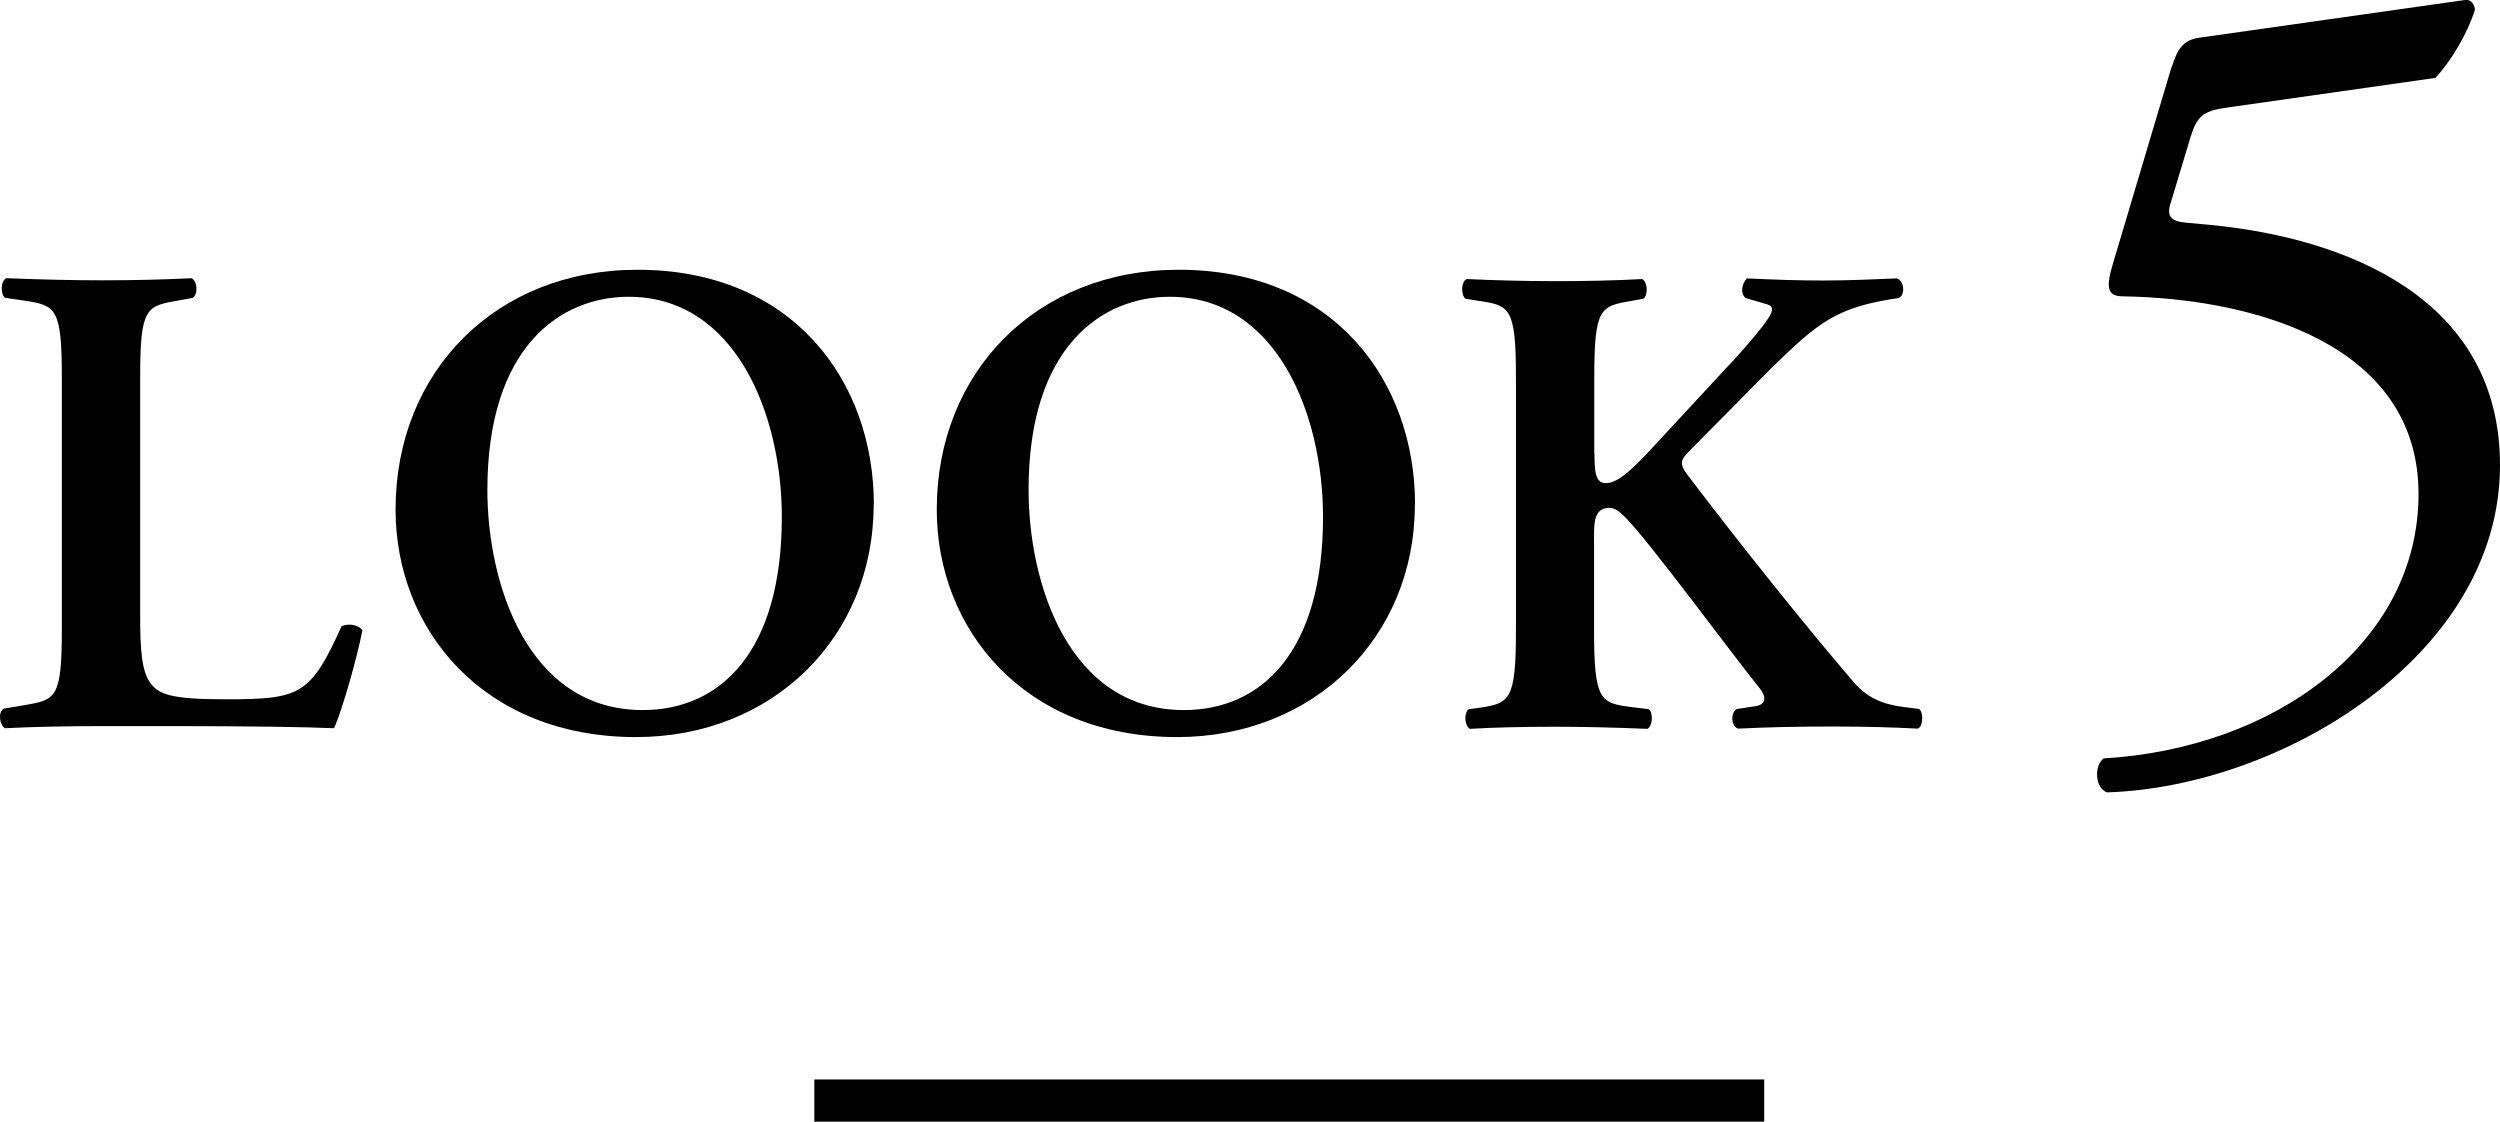 <svg height="53.14" viewBox="0 0 118.44 53.14" width="118.44" xmlns="http://www.w3.org/2000/svg"><path d="m6.64 29.13c0 1.6.06 2.75.54 3.3.38.45.9.7 3.46.7 3.55 0 4.06-.16 5.54-3.46.32-.16.83-.06.99.19-.26 1.34-.96 3.78-1.34 4.64-1.34-.06-4.1-.1-7.68-.1h-3.33c-1.63 0-3.23.03-4.58.1-.26-.13-.35-.77-.06-.93l.96-.16c1.5-.26 1.79-.29 1.79-3.62v-11.9c0-3.33-.29-3.42-1.79-3.65l-.9-.13c-.22-.16-.22-.8.06-.93 1.6.06 3.04.1 4.51.1s2.85-.03 4.26-.1c.29.13.32.77.06.93l-.7.13c-1.5.26-1.79.32-1.79 3.65v11.23z"/><path d="m41.39 23.91c0 6.3-4.8 11.01-11.26 11.01-7.23 0-11.39-5.09-11.39-10.78 0-6.53 4.74-11.36 11.46-11.36 7.39 0 11.2 5.31 11.2 11.13zm-18.3-.7c0 4.42 1.89 10.43 7.36 10.43 3.65 0 6.59-2.72 6.59-9.15 0-4.83-2.18-10.43-7.26-10.43-3.2 0-6.69 2.34-6.69 9.15z"/><path d="m67.03 23.91c0 6.3-4.8 11.01-11.26 11.01-7.23 0-11.39-5.09-11.39-10.78 0-6.53 4.74-11.36 11.46-11.36 7.39 0 11.2 5.31 11.2 11.13zm-18.3-.7c0 4.42 1.89 10.43 7.36 10.43 3.65 0 6.59-2.72 6.59-9.15 0-4.83-2.18-10.43-7.26-10.43-3.2 0-6.69 2.34-6.69 9.15z"/><path d="m75.54 21.45c0 .86.03 1.44.54 1.44.61 0 1.34-.74 2.4-1.89l3.26-3.52c.42-.42 1.34-1.47 1.73-1.98.58-.74.61-.99.22-1.09l-.99-.29c-.26-.22-.19-.67.06-.93 1.34.06 2.4.1 3.58.1 1.38 0 2.37-.06 3.52-.1.35.1.42.77.1.93-2.98.42-3.84 1.18-6.05 3.33l-3.9 3.94c-.38.38-.45.58-.1 1.06 2.53 3.33 5.57 7.14 7.87 9.82.67.8 1.41 1.09 2.37 1.22l.77.1c.22.16.19.83-.06.93-1.12-.06-2.4-.1-4.1-.1-1.57 0-3.01.03-4.42.1-.35-.13-.35-.77-.06-.93l.86-.13c.51-.06.58-.42.22-.86-1.34-1.66-5.15-6.85-6.33-8.06-.22-.22-.48-.48-.77-.48-.8 0-.74.77-.74 1.7v4.06c0 3.39.29 3.49 1.79 3.68l.8.1c.22.16.19.8-.06.93-1.5-.06-2.94-.1-4.35-.1s-2.91.03-4.06.1c-.26-.13-.29-.77-.06-.93l.45-.06c1.5-.22 1.79-.32 1.79-3.71v-11.9c0-3.39-.29-3.46-1.79-3.68l-.61-.1c-.22-.22-.19-.8.06-.93 1.31.06 2.75.1 4.22.1s2.85-.03 4.1-.1c.26.13.29.77.06.93l-.54.1c-1.5.26-1.79.29-1.79 3.68v3.55z"/><path d="m102.89 3.18c.26-.83.52-1.3 1.35-1.4l12.54-1.78c.31-.05.47.26.47.47-.36 1.14-1.14 2.44-1.87 3.22l-9.83 1.4c-1.2.16-1.46.42-1.77 1.4l-.94 3.12c-.21.62 0 .88.73.94l1.09.1c6.5.62 13.78 3.48 13.78 11.39 0 9-10.35 15.24-18.62 15.5-.57-.21-.62-1.25-.16-1.61 8.06-.47 14.92-5.41 14.92-12.53s-7.85-9.26-13.99-9.36c-.78 0-.83-.42-.47-1.61l2.76-9.26z"/><path d="m38.58 52.14h45" fill="none" stroke="#000" stroke-miterlimit="10" stroke-width="2"/></svg>